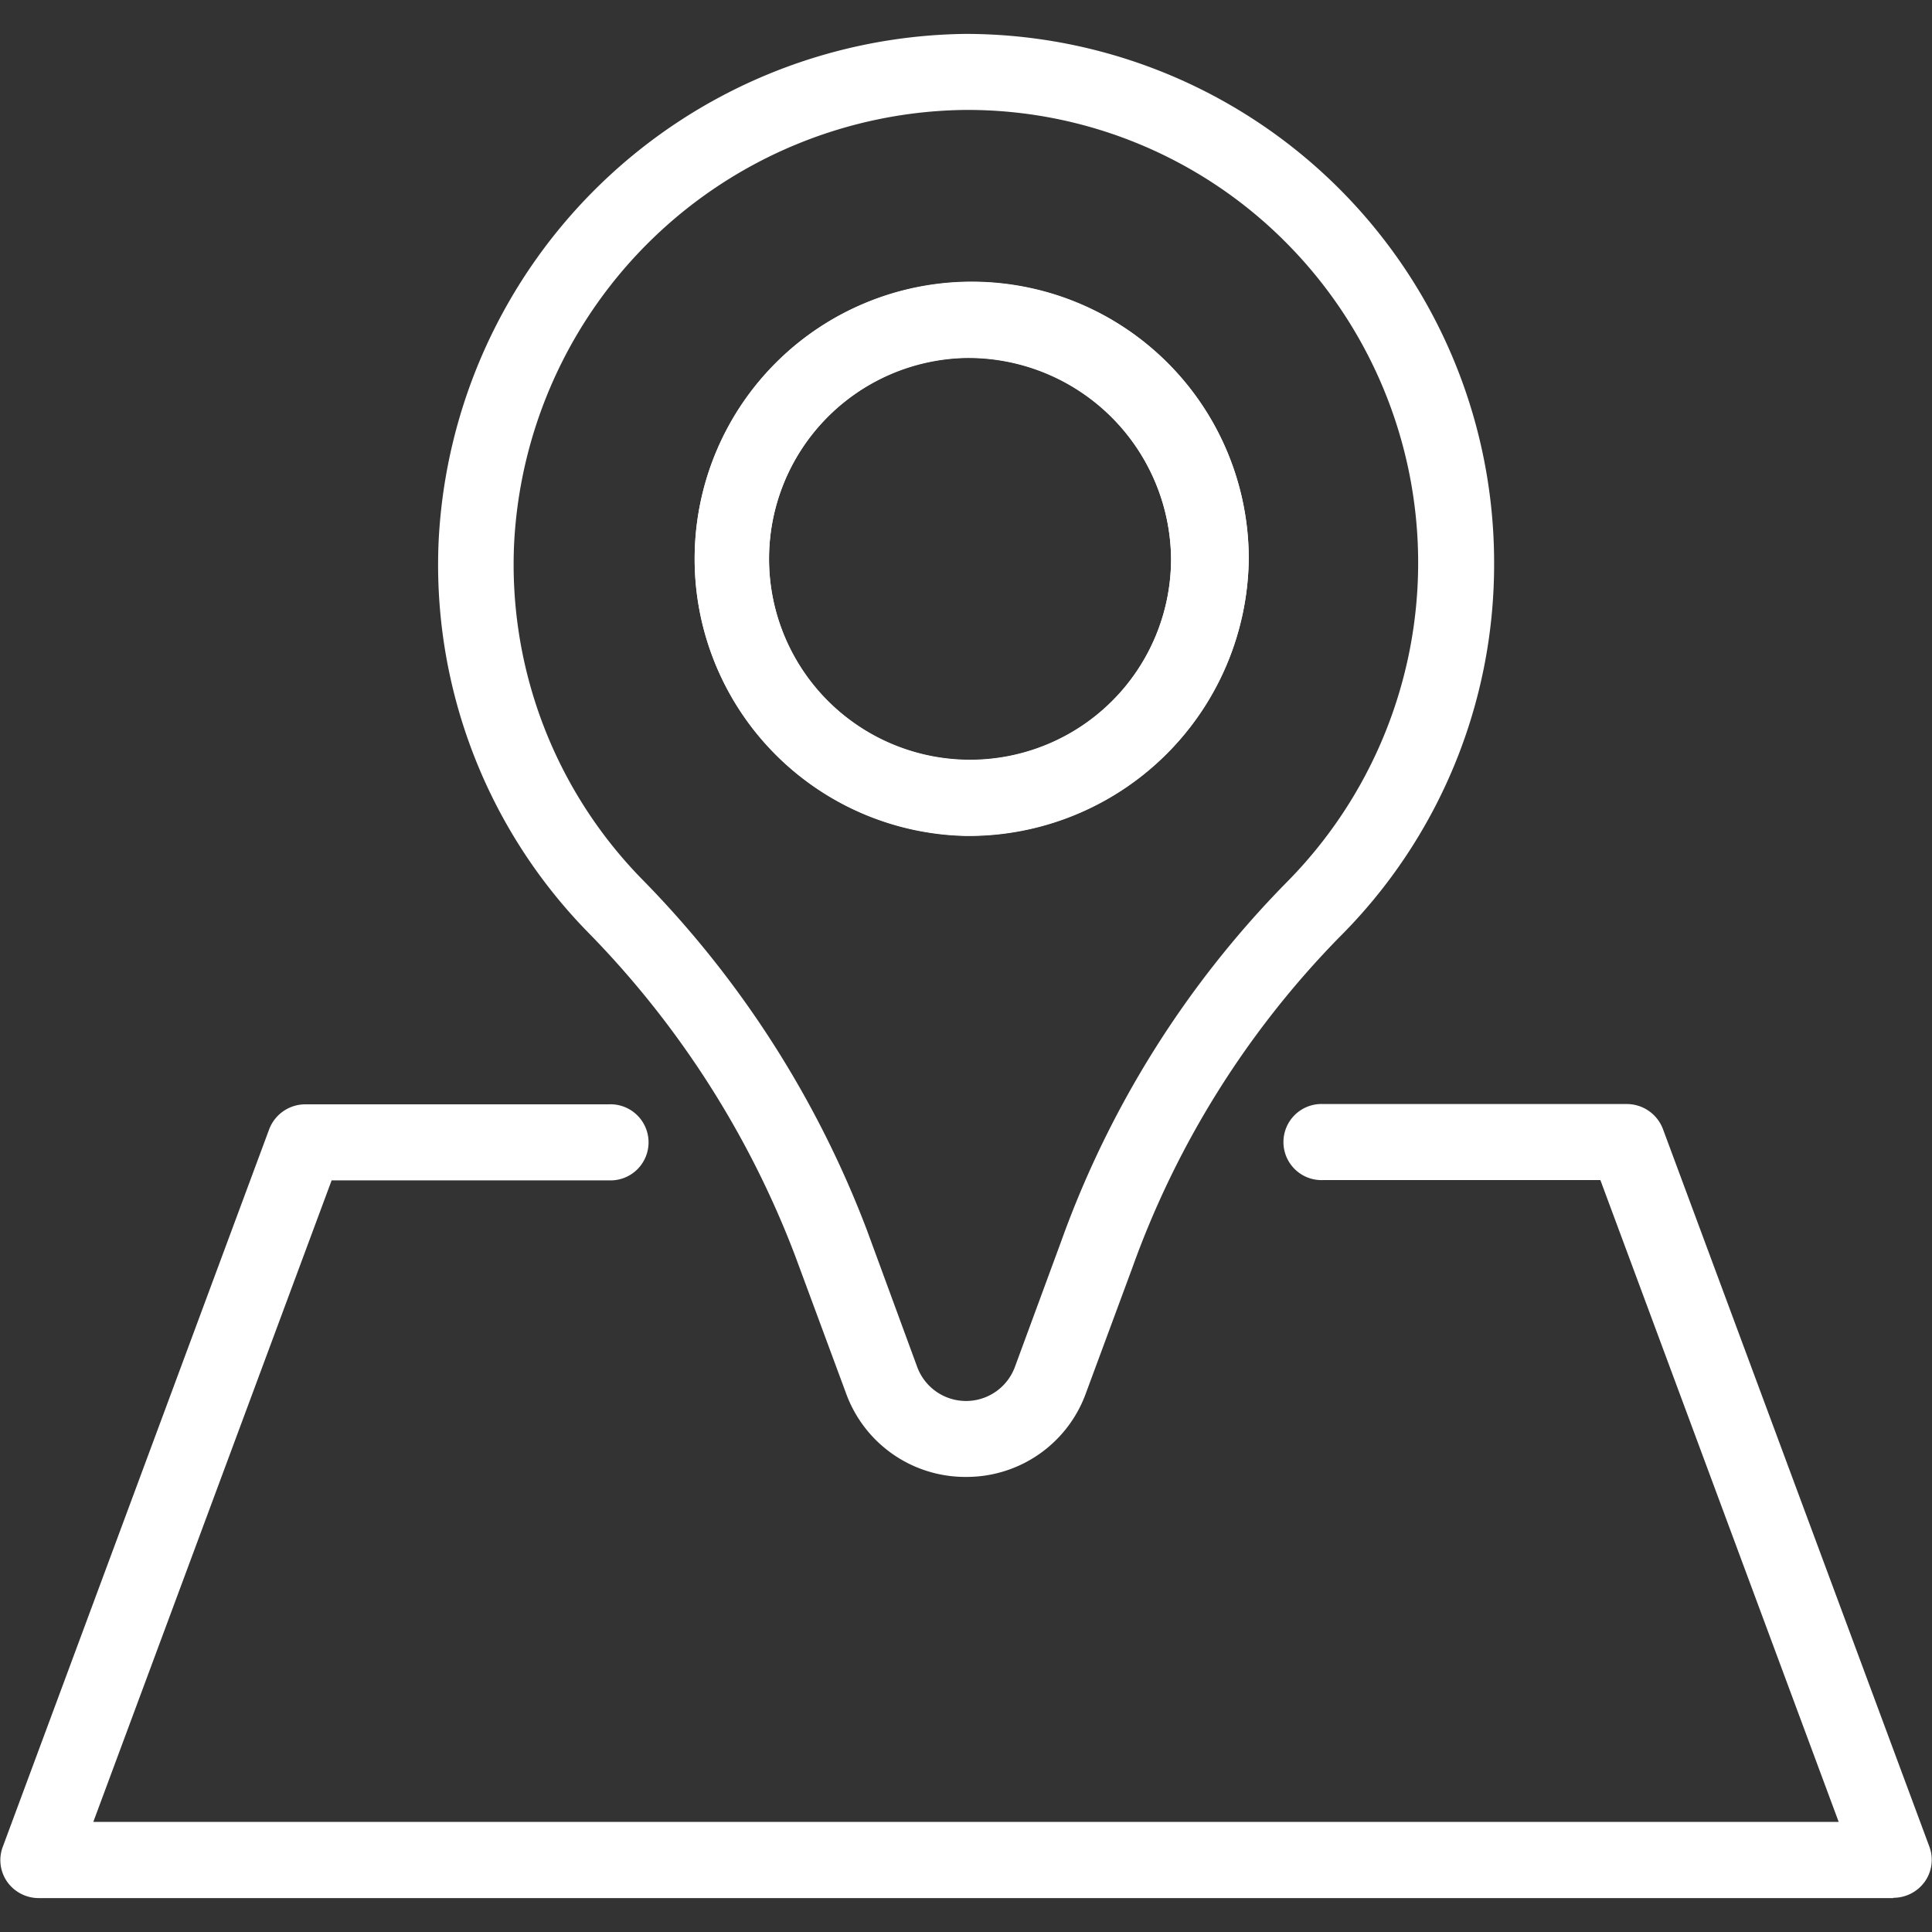 <svg xmlns="http://www.w3.org/2000/svg" xmlns:xlink="http://www.w3.org/1999/xlink" width="20" height="20" viewBox="0 0 20 20">
  <rect x="0" y="0" width="20" height="20" fill="#333333" stroke="none"/>
  <defs>
    <clipPath id="clip-icon-search-area-white">
      <rect width="20" height="20"/>
    </clipPath>
  </defs>
  <g id="icon-search-area-white" clip-path="url(#clip-icon-search-area-white)">
    <g id="グループ_56" data-name="グループ 56" transform="translate(0 0.351)">
      <g id="グループ_83" data-name="グループ 83" transform="translate(0 0)">
        <path id="パス_316" data-name="パス 316" d="M39.325,14.938a1.313,1.313,0,0,1-1.242-.866l-.523-1.413A9.706,9.706,0,0,0,35.4,9.288a5.439,5.439,0,0,1-1.534-4.043A5.526,5.526,0,0,1,39.313,0h.012a5.473,5.473,0,0,1,5.467,5.479,5.446,5.446,0,0,1-1.6,3.87,9.444,9.444,0,0,0-2.147,3.429l-.479,1.294a1.313,1.313,0,0,1-1.242.866m0-14.151h-.01a4.731,4.731,0,0,0-4.667,4.491A4.657,4.657,0,0,0,35.961,8.74,10.491,10.491,0,0,1,38.3,12.385L38.82,13.8a.539.539,0,0,0,1.011,0L40.31,12.5a10.223,10.223,0,0,1,2.328-3.711,4.7,4.7,0,0,0-.006-6.635A4.646,4.646,0,0,0,39.325.787" transform="translate(-29.325)" fill="#fff"/>
        <path id="パス_317" data-name="パス 317" d="M56.691,25.282a2.868,2.868,0,1,1,2.927-2.868,2.9,2.9,0,0,1-2.927,2.868m0-4.948a2.081,2.081,0,1,0,2.123,2.081,2.1,2.1,0,0,0-2.123-2.081" transform="translate(-46.691 -16.982)" fill="#fff"/>
        <path id="パス_318" data-name="パス 318" d="M56.691,25.312a2.868,2.868,0,1,1,2.927-2.868,2.9,2.9,0,0,1-2.927,2.868m0-4.948a2.081,2.081,0,1,0,2.123,2.081,2.1,2.1,0,0,0-2.123-2.081" transform="translate(-46.691 -17.009)" fill="#fff"/>
        <path id="パス_319" data-name="パス 319" d="M19.6,95.389H.4a.4.4,0,0,1-.325-.168.391.391,0,0,1-.047-.361l2.759-7.431a.4.4,0,0,1,.372-.257H6.3a.394.394,0,1,1,0,.787H3.433L.966,94.6H19.034l-2.467-6.644H13.7a.394.394,0,1,1,0-.787h3.142a.4.4,0,0,1,.372.257l2.759,7.431a.391.391,0,0,1-.047.361.4.4,0,0,1-.325.168" transform="translate(0 -76.091)" fill="#fff"/>
      </g>
    </g>
  </g>
</svg>

